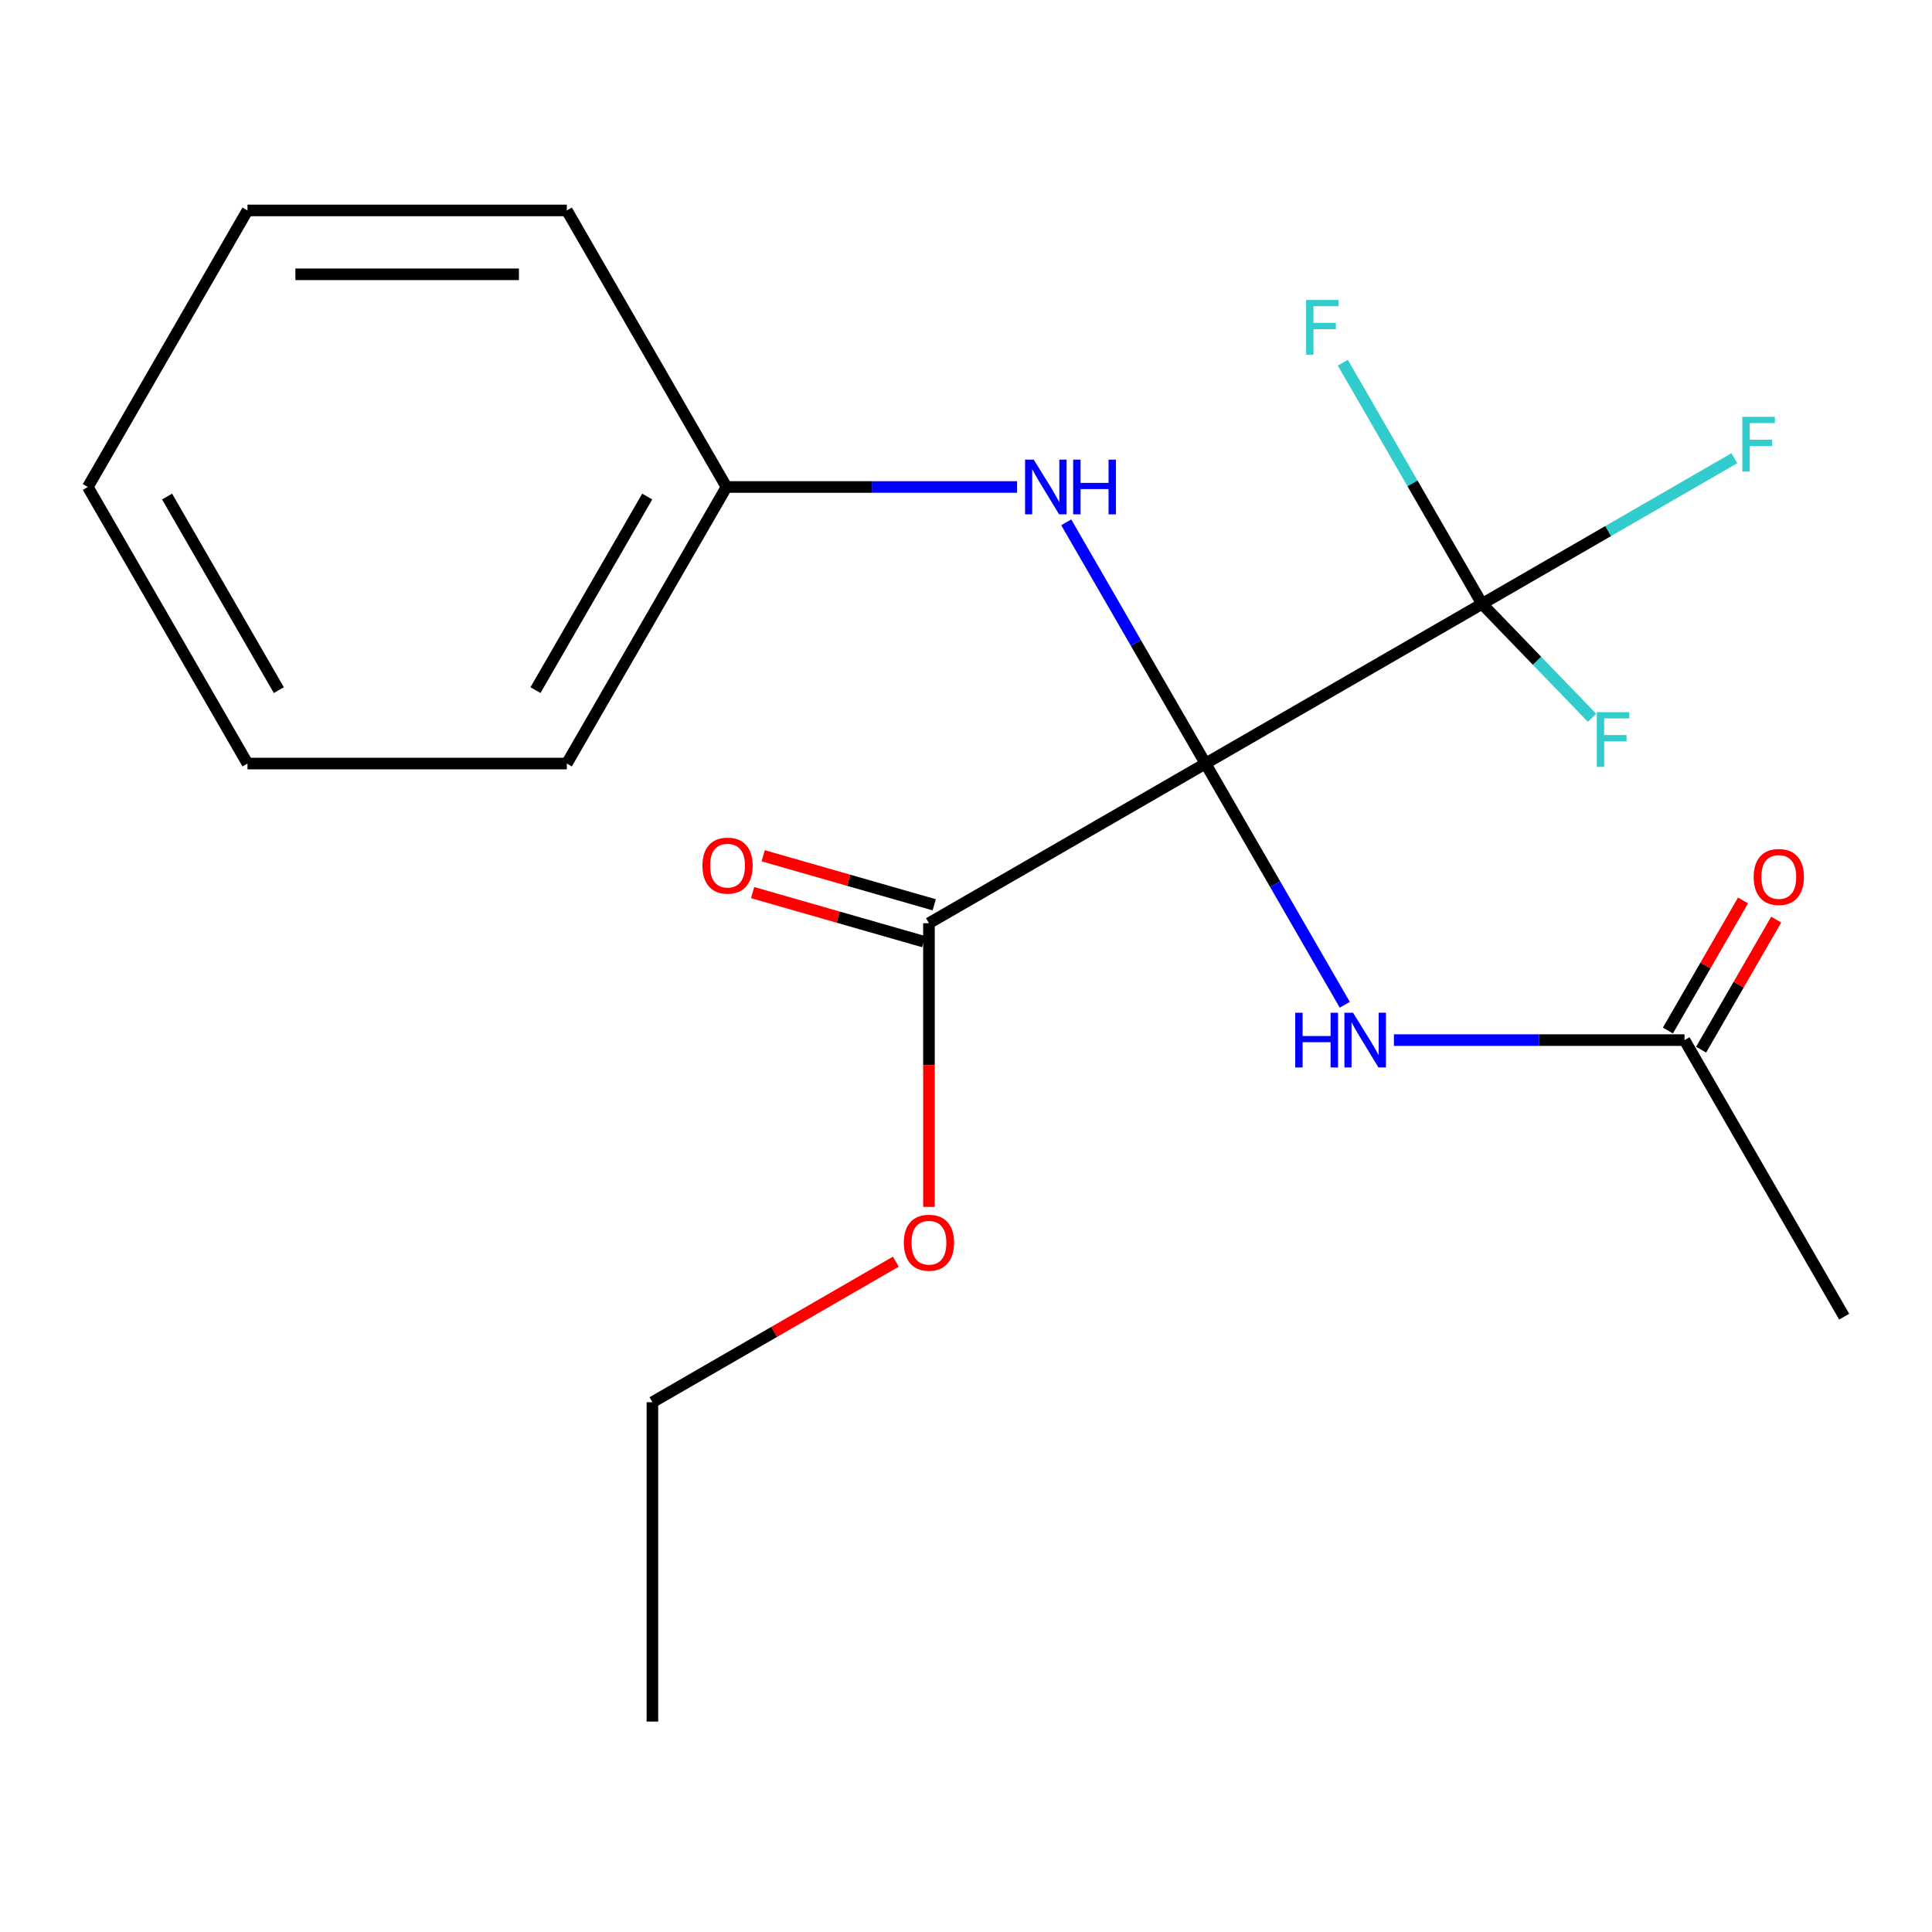 <?xml version='1.0' encoding='iso-8859-1'?>
<svg version='1.1' baseProfile='full'
              xmlns='http://www.w3.org/2000/svg'
                      xmlns:rdkit='http://www.rdkit.org/xml'
                      xmlns:xlink='http://www.w3.org/1999/xlink'
                  xml:space='preserve'
width='1000px' height='1000px' viewBox='0 0 1000 1000'>
<!-- END OF HEADER -->
<rect style='opacity:1.0;fill:#FFFFFF;stroke:none' width='1000' height='1000' x='0' y='0'> </rect>
<path class='bond-0' d='M 623.967,395.211 L 767.112,312.566' style='fill:none;fill-rule:evenodd;stroke:#000000;stroke-width:6px;stroke-linecap:butt;stroke-linejoin:miter;stroke-opacity:1' />
<path class='bond-1' d='M 623.967,395.211 L 660.009,457.637' style='fill:none;fill-rule:evenodd;stroke:#000000;stroke-width:6px;stroke-linecap:butt;stroke-linejoin:miter;stroke-opacity:1' />
<path class='bond-1' d='M 660.009,457.637 L 696.051,520.063' style='fill:none;fill-rule:evenodd;stroke:#0000FF;stroke-width:6px;stroke-linecap:butt;stroke-linejoin:miter;stroke-opacity:1' />
<path class='bond-2' d='M 623.967,395.211 L 480.822,477.855' style='fill:none;fill-rule:evenodd;stroke:#000000;stroke-width:6px;stroke-linecap:butt;stroke-linejoin:miter;stroke-opacity:1' />
<path class='bond-3' d='M 623.967,395.211 L 587.925,332.785' style='fill:none;fill-rule:evenodd;stroke:#000000;stroke-width:6px;stroke-linecap:butt;stroke-linejoin:miter;stroke-opacity:1' />
<path class='bond-3' d='M 587.925,332.785 L 551.883,270.358' style='fill:none;fill-rule:evenodd;stroke:#0000FF;stroke-width:6px;stroke-linecap:butt;stroke-linejoin:miter;stroke-opacity:1' />
<path class='bond-7' d='M 767.112,312.566 L 832.408,274.867' style='fill:none;fill-rule:evenodd;stroke:#000000;stroke-width:6px;stroke-linecap:butt;stroke-linejoin:miter;stroke-opacity:1' />
<path class='bond-7' d='M 832.408,274.867 L 897.704,237.169' style='fill:none;fill-rule:evenodd;stroke:#33CCCC;stroke-width:6px;stroke-linecap:butt;stroke-linejoin:miter;stroke-opacity:1' />
<path class='bond-8' d='M 767.112,312.566 L 795.583,342.046' style='fill:none;fill-rule:evenodd;stroke:#000000;stroke-width:6px;stroke-linecap:butt;stroke-linejoin:miter;stroke-opacity:1' />
<path class='bond-8' d='M 795.583,342.046 L 824.055,371.527' style='fill:none;fill-rule:evenodd;stroke:#33CCCC;stroke-width:6px;stroke-linecap:butt;stroke-linejoin:miter;stroke-opacity:1' />
<path class='bond-9' d='M 767.112,312.566 L 731.07,250.14' style='fill:none;fill-rule:evenodd;stroke:#000000;stroke-width:6px;stroke-linecap:butt;stroke-linejoin:miter;stroke-opacity:1' />
<path class='bond-9' d='M 731.07,250.14 L 695.028,187.714' style='fill:none;fill-rule:evenodd;stroke:#33CCCC;stroke-width:6px;stroke-linecap:butt;stroke-linejoin:miter;stroke-opacity:1' />
<path class='bond-4' d='M 721.484,538.356 L 796.692,538.356' style='fill:none;fill-rule:evenodd;stroke:#0000FF;stroke-width:6px;stroke-linecap:butt;stroke-linejoin:miter;stroke-opacity:1' />
<path class='bond-4' d='M 796.692,538.356 L 871.901,538.356' style='fill:none;fill-rule:evenodd;stroke:#000000;stroke-width:6px;stroke-linecap:butt;stroke-linejoin:miter;stroke-opacity:1' />
<path class='bond-5' d='M 483.555,468.322 L 439.287,455.631' style='fill:none;fill-rule:evenodd;stroke:#000000;stroke-width:6px;stroke-linecap:butt;stroke-linejoin:miter;stroke-opacity:1' />
<path class='bond-5' d='M 439.287,455.631 L 395.02,442.94' style='fill:none;fill-rule:evenodd;stroke:#FF0000;stroke-width:6px;stroke-linecap:butt;stroke-linejoin:miter;stroke-opacity:1' />
<path class='bond-5' d='M 478.089,487.389 L 433.821,474.698' style='fill:none;fill-rule:evenodd;stroke:#000000;stroke-width:6px;stroke-linecap:butt;stroke-linejoin:miter;stroke-opacity:1' />
<path class='bond-5' d='M 433.821,474.698 L 389.553,462.007' style='fill:none;fill-rule:evenodd;stroke:#FF0000;stroke-width:6px;stroke-linecap:butt;stroke-linejoin:miter;stroke-opacity:1' />
<path class='bond-11' d='M 480.822,477.855 L 480.822,551.274' style='fill:none;fill-rule:evenodd;stroke:#000000;stroke-width:6px;stroke-linecap:butt;stroke-linejoin:miter;stroke-opacity:1' />
<path class='bond-11' d='M 480.822,551.274 L 480.822,624.692' style='fill:none;fill-rule:evenodd;stroke:#FF0000;stroke-width:6px;stroke-linecap:butt;stroke-linejoin:miter;stroke-opacity:1' />
<path class='bond-10' d='M 526.45,252.066 L 451.242,252.066' style='fill:none;fill-rule:evenodd;stroke:#0000FF;stroke-width:6px;stroke-linecap:butt;stroke-linejoin:miter;stroke-opacity:1' />
<path class='bond-10' d='M 451.242,252.066 L 376.033,252.066' style='fill:none;fill-rule:evenodd;stroke:#000000;stroke-width:6px;stroke-linecap:butt;stroke-linejoin:miter;stroke-opacity:1' />
<path class='bond-6' d='M 880.49,543.314 L 899.925,509.651' style='fill:none;fill-rule:evenodd;stroke:#000000;stroke-width:6px;stroke-linecap:butt;stroke-linejoin:miter;stroke-opacity:1' />
<path class='bond-6' d='M 899.925,509.651 L 919.36,475.989' style='fill:none;fill-rule:evenodd;stroke:#FF0000;stroke-width:6px;stroke-linecap:butt;stroke-linejoin:miter;stroke-opacity:1' />
<path class='bond-6' d='M 863.312,533.397 L 882.747,499.734' style='fill:none;fill-rule:evenodd;stroke:#000000;stroke-width:6px;stroke-linecap:butt;stroke-linejoin:miter;stroke-opacity:1' />
<path class='bond-6' d='M 882.747,499.734 L 902.183,466.071' style='fill:none;fill-rule:evenodd;stroke:#FF0000;stroke-width:6px;stroke-linecap:butt;stroke-linejoin:miter;stroke-opacity:1' />
<path class='bond-12' d='M 871.901,538.356 L 954.545,681.5' style='fill:none;fill-rule:evenodd;stroke:#000000;stroke-width:6px;stroke-linecap:butt;stroke-linejoin:miter;stroke-opacity:1' />
<path class='bond-14' d='M 376.033,252.066 L 293.388,395.211' style='fill:none;fill-rule:evenodd;stroke:#000000;stroke-width:6px;stroke-linecap:butt;stroke-linejoin:miter;stroke-opacity:1' />
<path class='bond-14' d='M 335.007,257.009 L 277.156,357.21' style='fill:none;fill-rule:evenodd;stroke:#000000;stroke-width:6px;stroke-linecap:butt;stroke-linejoin:miter;stroke-opacity:1' />
<path class='bond-15' d='M 376.033,252.066 L 293.388,108.921' style='fill:none;fill-rule:evenodd;stroke:#000000;stroke-width:6px;stroke-linecap:butt;stroke-linejoin:miter;stroke-opacity:1' />
<path class='bond-13' d='M 463.69,653.036 L 400.684,689.413' style='fill:none;fill-rule:evenodd;stroke:#FF0000;stroke-width:6px;stroke-linecap:butt;stroke-linejoin:miter;stroke-opacity:1' />
<path class='bond-13' d='M 400.684,689.413 L 337.678,725.789' style='fill:none;fill-rule:evenodd;stroke:#000000;stroke-width:6px;stroke-linecap:butt;stroke-linejoin:miter;stroke-opacity:1' />
<path class='bond-16' d='M 337.678,725.789 L 337.678,891.079' style='fill:none;fill-rule:evenodd;stroke:#000000;stroke-width:6px;stroke-linecap:butt;stroke-linejoin:miter;stroke-opacity:1' />
<path class='bond-17' d='M 293.388,395.211 L 128.099,395.211' style='fill:none;fill-rule:evenodd;stroke:#000000;stroke-width:6px;stroke-linecap:butt;stroke-linejoin:miter;stroke-opacity:1' />
<path class='bond-18' d='M 293.388,108.921 L 128.099,108.921' style='fill:none;fill-rule:evenodd;stroke:#000000;stroke-width:6px;stroke-linecap:butt;stroke-linejoin:miter;stroke-opacity:1' />
<path class='bond-18' d='M 268.595,141.979 L 152.893,141.979' style='fill:none;fill-rule:evenodd;stroke:#000000;stroke-width:6px;stroke-linecap:butt;stroke-linejoin:miter;stroke-opacity:1' />
<path class='bond-20' d='M 128.099,395.211 L 45.455,252.066' style='fill:none;fill-rule:evenodd;stroke:#000000;stroke-width:6px;stroke-linecap:butt;stroke-linejoin:miter;stroke-opacity:1' />
<path class='bond-20' d='M 144.331,357.21 L 86.48,257.009' style='fill:none;fill-rule:evenodd;stroke:#000000;stroke-width:6px;stroke-linecap:butt;stroke-linejoin:miter;stroke-opacity:1' />
<path class='bond-19' d='M 128.099,108.921 L 45.455,252.066' style='fill:none;fill-rule:evenodd;stroke:#000000;stroke-width:6px;stroke-linecap:butt;stroke-linejoin:miter;stroke-opacity:1' />
<path  class='atom-2' d='M 670.392 524.196
L 674.232 524.196
L 674.232 536.236
L 688.712 536.236
L 688.712 524.196
L 692.552 524.196
L 692.552 552.516
L 688.712 552.516
L 688.712 539.436
L 674.232 539.436
L 674.232 552.516
L 670.392 552.516
L 670.392 524.196
' fill='#0000FF'/>
<path  class='atom-2' d='M 700.352 524.196
L 709.632 539.196
Q 710.552 540.676, 712.032 543.356
Q 713.512 546.036, 713.592 546.196
L 713.592 524.196
L 717.352 524.196
L 717.352 552.516
L 713.472 552.516
L 703.512 536.116
Q 702.352 534.196, 701.112 531.996
Q 699.912 529.796, 699.552 529.116
L 699.552 552.516
L 695.872 552.516
L 695.872 524.196
L 700.352 524.196
' fill='#0000FF'/>
<path  class='atom-4' d='M 535.062 237.906
L 544.342 252.906
Q 545.262 254.386, 546.742 257.066
Q 548.222 259.746, 548.302 259.906
L 548.302 237.906
L 552.062 237.906
L 552.062 266.226
L 548.182 266.226
L 538.222 249.826
Q 537.062 247.906, 535.822 245.706
Q 534.622 243.506, 534.262 242.826
L 534.262 266.226
L 530.582 266.226
L 530.582 237.906
L 535.062 237.906
' fill='#0000FF'/>
<path  class='atom-4' d='M 555.462 237.906
L 559.302 237.906
L 559.302 249.946
L 573.782 249.946
L 573.782 237.906
L 577.622 237.906
L 577.622 266.226
L 573.782 266.226
L 573.782 253.146
L 559.302 253.146
L 559.302 266.226
L 555.462 266.226
L 555.462 237.906
' fill='#0000FF'/>
<path  class='atom-6' d='M 363.575 448.049
Q 363.575 441.249, 366.935 437.449
Q 370.295 433.649, 376.575 433.649
Q 382.855 433.649, 386.215 437.449
Q 389.575 441.249, 389.575 448.049
Q 389.575 454.929, 386.175 458.849
Q 382.775 462.729, 376.575 462.729
Q 370.335 462.729, 366.935 458.849
Q 363.575 454.969, 363.575 448.049
M 376.575 459.529
Q 380.895 459.529, 383.215 456.649
Q 385.575 453.729, 385.575 448.049
Q 385.575 442.489, 383.215 439.689
Q 380.895 436.849, 376.575 436.849
Q 372.255 436.849, 369.895 439.649
Q 367.575 442.449, 367.575 448.049
Q 367.575 453.769, 369.895 456.649
Q 372.255 459.529, 376.575 459.529
' fill='#FF0000'/>
<path  class='atom-7' d='M 907.702 453.91
Q 907.702 447.11, 911.062 443.31
Q 914.422 439.51, 920.702 439.51
Q 926.982 439.51, 930.342 443.31
Q 933.702 447.11, 933.702 453.91
Q 933.702 460.79, 930.302 464.71
Q 926.902 468.59, 920.702 468.59
Q 914.462 468.59, 911.062 464.71
Q 907.702 460.83, 907.702 453.91
M 920.702 465.39
Q 925.022 465.39, 927.342 462.51
Q 929.702 459.59, 929.702 453.91
Q 929.702 448.35, 927.342 445.55
Q 925.022 442.71, 920.702 442.71
Q 916.382 442.71, 914.022 445.51
Q 911.702 448.31, 911.702 453.91
Q 911.702 459.63, 914.022 462.51
Q 916.382 465.39, 920.702 465.39
' fill='#FF0000'/>
<path  class='atom-8' d='M 901.836 215.762
L 918.676 215.762
L 918.676 219.002
L 905.636 219.002
L 905.636 227.602
L 917.236 227.602
L 917.236 230.882
L 905.636 230.882
L 905.636 244.082
L 901.836 244.082
L 901.836 215.762
' fill='#33CCCC'/>
<path  class='atom-9' d='M 826.495 368.611
L 843.335 368.611
L 843.335 371.851
L 830.295 371.851
L 830.295 380.451
L 841.895 380.451
L 841.895 383.731
L 830.295 383.731
L 830.295 396.931
L 826.495 396.931
L 826.495 368.611
' fill='#33CCCC'/>
<path  class='atom-10' d='M 676.047 155.261
L 692.887 155.261
L 692.887 158.501
L 679.847 158.501
L 679.847 167.101
L 691.447 167.101
L 691.447 170.381
L 679.847 170.381
L 679.847 183.581
L 676.047 183.581
L 676.047 155.261
' fill='#33CCCC'/>
<path  class='atom-12' d='M 467.822 643.225
Q 467.822 636.425, 471.182 632.625
Q 474.542 628.825, 480.822 628.825
Q 487.102 628.825, 490.462 632.625
Q 493.822 636.425, 493.822 643.225
Q 493.822 650.105, 490.422 654.025
Q 487.022 657.905, 480.822 657.905
Q 474.582 657.905, 471.182 654.025
Q 467.822 650.145, 467.822 643.225
M 480.822 654.705
Q 485.142 654.705, 487.462 651.825
Q 489.822 648.905, 489.822 643.225
Q 489.822 637.665, 487.462 634.865
Q 485.142 632.025, 480.822 632.025
Q 476.502 632.025, 474.142 634.825
Q 471.822 637.625, 471.822 643.225
Q 471.822 648.945, 474.142 651.825
Q 476.502 654.705, 480.822 654.705
' fill='#FF0000'/>
</svg>
